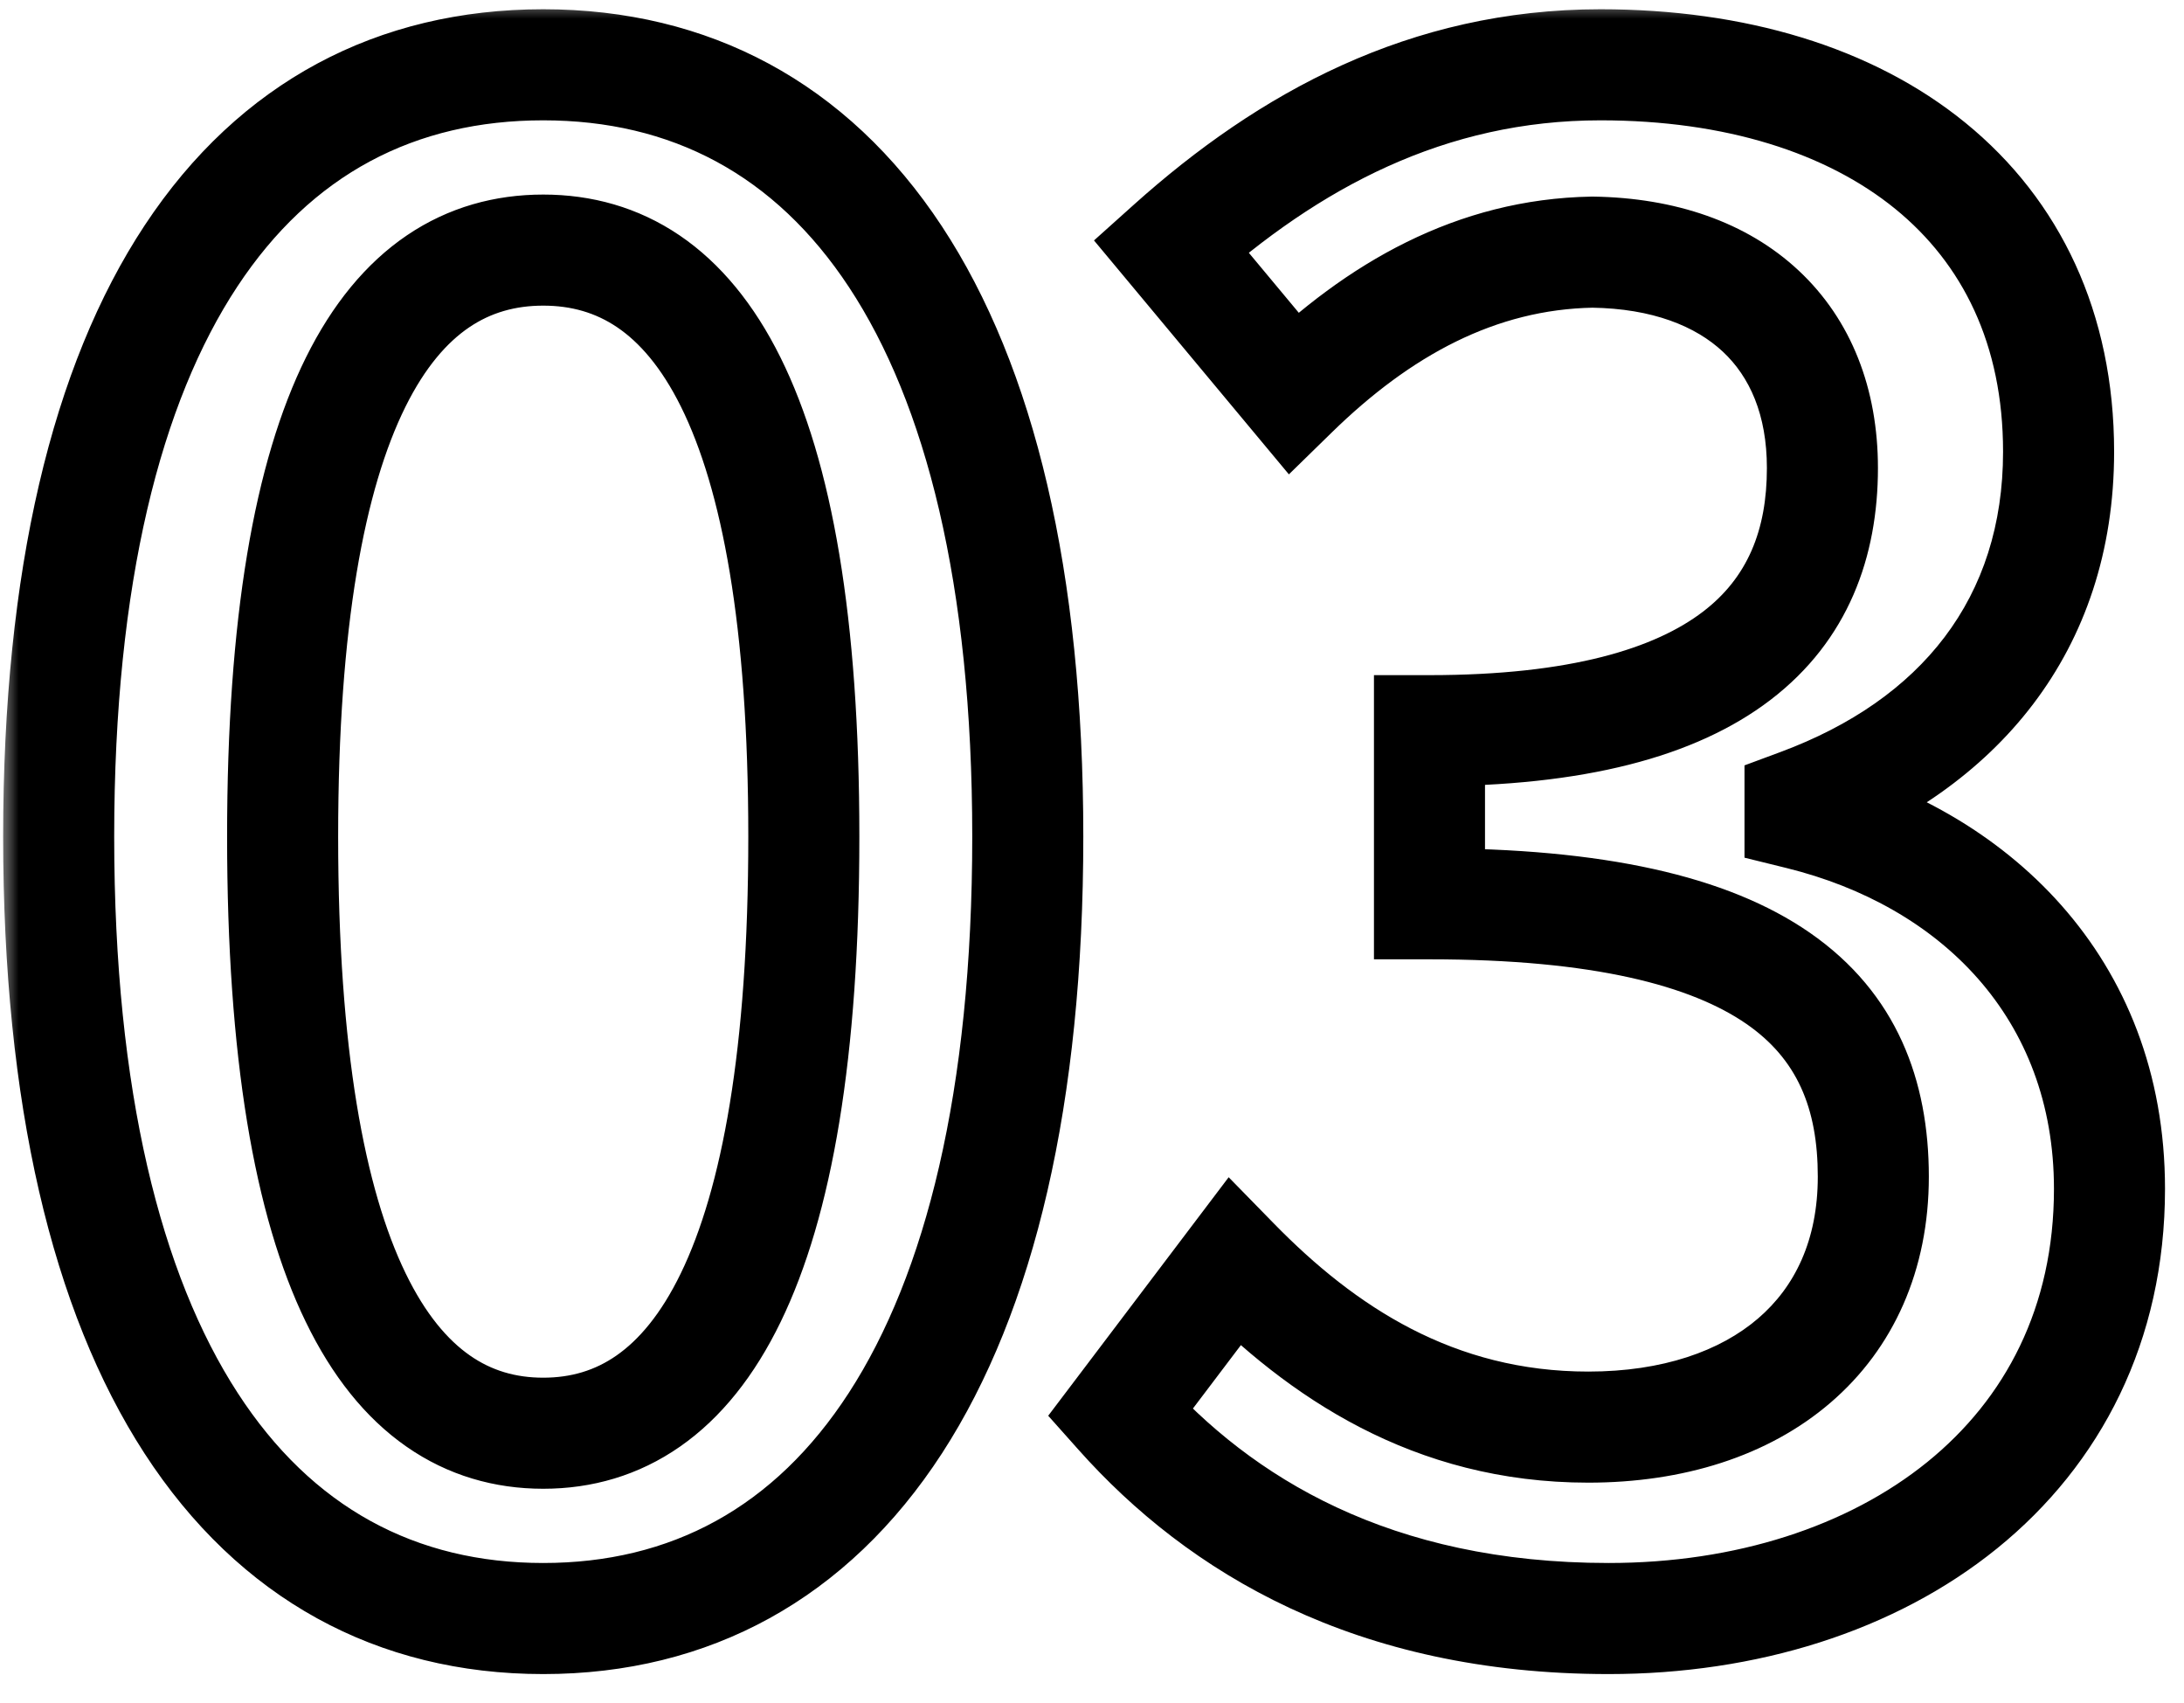 <svg width="59" height="46" viewBox="0 0 59 46" fill="none" xmlns="http://www.w3.org/2000/svg">
<mask id="path-1-outside-1_301_65" maskUnits="userSpaceOnUse" x="0" y="0" width="59" height="46" fill="black">
<rect fill="white" width="59" height="46"/>
<path d="M14.675 43.715C6.755 43.715 1.585 36.675 1.585 22.595C1.585 8.57 6.755 1.75 14.675 1.75C22.595 1.75 27.765 8.625 27.765 22.595C27.765 36.675 22.595 43.715 14.675 43.715ZM14.675 38.71C18.8 38.71 21.715 34.31 21.715 22.595C21.715 10.99 18.8 6.755 14.675 6.755C10.55 6.755 7.635 10.99 7.635 22.595C7.635 34.31 10.55 38.71 14.675 38.71ZM43.457 43.715C37.077 43.715 32.952 41.185 30.257 38.16L33.337 34.09C35.702 36.51 38.727 38.545 42.907 38.545C47.472 38.545 50.607 36.015 50.607 31.78C50.607 27.325 47.747 24.41 38.617 24.41V19.735C46.592 19.735 49.232 16.71 49.232 12.64C49.232 9.065 46.867 6.865 43.017 6.81C39.882 6.865 37.242 8.35 34.932 10.605L31.632 6.645C34.822 3.785 38.562 1.75 43.237 1.75C50.497 1.75 55.612 5.545 55.612 12.2C55.612 16.875 52.917 20.12 48.627 21.715V21.99C53.302 23.145 56.987 26.665 56.987 32.11C56.987 39.425 50.882 43.715 43.457 43.715Z"/>
</mask>
<path d="M14.675 43.715V42.215C11.236 42.215 8.431 40.723 6.419 37.619C4.356 34.438 3.085 29.486 3.085 22.595H1.585H0.085C0.085 29.784 1.399 35.392 3.901 39.251C6.454 43.187 10.194 45.215 14.675 45.215V43.715ZM1.585 22.595H3.085C3.085 15.732 4.356 10.854 6.412 7.739C8.416 4.703 11.217 3.25 14.675 3.25V1.75V0.25C10.213 0.25 6.469 2.207 3.908 6.087C1.399 9.888 0.085 15.434 0.085 22.595H1.585ZM14.675 1.75V3.25C18.129 3.25 20.931 4.714 22.937 7.759C24.995 10.882 26.265 15.76 26.265 22.595H27.765H29.265C29.265 15.46 27.95 9.916 25.443 6.109C22.884 2.224 19.141 0.25 14.675 0.25V1.75ZM27.765 22.595H26.265C26.265 29.486 24.994 34.438 22.931 37.619C20.919 40.723 18.114 42.215 14.675 42.215V43.715V45.215C19.156 45.215 22.896 43.187 25.449 39.251C27.951 35.392 29.265 29.784 29.265 22.595H27.765ZM14.675 38.71V40.21C15.989 40.21 17.249 39.854 18.374 39.069C19.485 38.294 20.386 37.154 21.091 35.7C22.484 32.831 23.215 28.531 23.215 22.595H21.715H20.215C20.215 28.374 19.489 32.131 18.392 34.391C17.853 35.502 17.252 36.194 16.657 36.609C16.075 37.016 15.424 37.21 14.675 37.21V38.71ZM21.715 22.595H23.215C23.215 16.714 22.484 12.476 21.086 9.657C20.377 8.227 19.471 7.112 18.357 6.356C17.232 5.594 15.977 5.255 14.675 5.255V6.755V8.255C15.436 8.255 16.092 8.446 16.674 8.84C17.266 9.241 17.863 9.91 18.398 10.989C19.488 13.188 20.215 16.871 20.215 22.595H21.715ZM14.675 6.755V5.255C13.373 5.255 12.118 5.594 10.993 6.356C9.879 7.112 8.973 8.227 8.264 9.657C6.866 12.476 6.135 16.714 6.135 22.595H7.635H9.135C9.135 16.871 9.862 13.188 10.952 10.989C11.487 9.91 12.084 9.241 12.676 8.84C13.258 8.446 13.914 8.255 14.675 8.255V6.755ZM7.635 22.595H6.135C6.135 28.531 6.866 32.831 8.259 35.7C8.964 37.154 9.864 38.294 10.976 39.069C12.101 39.854 13.361 40.21 14.675 40.21V38.71V37.21C13.926 37.21 13.275 37.016 12.693 36.609C12.098 36.194 11.497 35.502 10.958 34.391C9.861 32.131 9.135 28.374 9.135 22.595H7.635ZM30.257 38.16L29.061 37.255L28.317 38.238L29.137 39.158L30.257 38.16ZM33.337 34.09L34.41 33.042L33.192 31.796L32.141 33.185L33.337 34.09ZM38.617 24.41H37.117V25.91H38.617V24.41ZM38.617 19.735V18.235H37.117V19.735H38.617ZM43.017 6.81L43.039 5.31L43.015 5.31L42.991 5.31L43.017 6.81ZM34.932 10.605L33.78 11.565L34.819 12.812L35.98 11.678L34.932 10.605ZM31.632 6.645L30.631 5.528L29.554 6.494L30.48 7.605L31.632 6.645ZM48.627 21.715L48.105 20.309L47.127 20.672V21.715H48.627ZM48.627 21.99H47.127V23.165L48.267 23.446L48.627 21.99ZM43.457 43.715V42.215C37.538 42.215 33.81 39.893 31.377 37.162L30.257 38.16L29.137 39.158C32.094 42.477 36.617 45.215 43.457 45.215V43.715ZM30.257 38.16L31.453 39.065L34.533 34.995L33.337 34.09L32.141 33.185L29.061 37.255L30.257 38.16ZM33.337 34.09L32.264 35.138C34.784 37.716 38.171 40.045 42.907 40.045V38.545V37.045C39.283 37.045 36.621 35.304 34.41 33.042L33.337 34.09ZM42.907 38.545V40.045C45.456 40.045 47.757 39.338 49.446 37.889C51.161 36.418 52.107 34.296 52.107 31.78H50.607H49.107C49.107 33.499 48.486 34.76 47.492 35.612C46.473 36.487 44.924 37.045 42.907 37.045V38.545ZM50.607 31.78H52.107C52.107 29.189 51.246 26.823 48.89 25.191C46.656 23.644 43.284 22.91 38.617 22.91V24.41V25.91C43.08 25.91 45.703 26.634 47.182 27.657C48.538 28.597 49.107 29.916 49.107 31.78H50.607ZM38.617 24.41H40.117V19.735H38.617H37.117V24.41H38.617ZM38.617 19.735V21.235C42.751 21.235 45.792 20.459 47.826 18.906C49.937 17.294 50.732 15.027 50.732 12.64H49.232H47.732C47.732 14.323 47.207 15.604 46.005 16.521C44.725 17.499 42.458 18.235 38.617 18.235V19.735ZM49.232 12.64H50.732C50.732 10.508 50.017 8.642 48.593 7.31C47.184 5.991 45.239 5.342 43.039 5.31L43.017 6.81L42.996 8.31C44.646 8.333 45.808 8.812 46.544 9.5C47.265 10.175 47.732 11.197 47.732 12.64H49.232ZM43.017 6.81L42.991 5.31C39.35 5.374 36.365 7.11 33.884 9.532L34.932 10.605L35.98 11.678C38.119 9.59 40.414 8.356 43.044 8.31L43.017 6.81ZM34.932 10.605L36.084 9.645L32.785 5.685L31.632 6.645L30.48 7.605L33.78 11.565L34.932 10.605ZM31.632 6.645L32.633 7.762C35.649 5.058 39.048 3.25 43.237 3.25V1.75V0.25C38.077 0.25 33.995 2.512 30.631 5.528L31.632 6.645ZM43.237 1.75V3.25C46.622 3.25 49.35 4.136 51.2 5.642C53.014 7.12 54.112 9.294 54.112 12.2H55.612H57.112C57.112 8.451 55.653 5.4 53.094 3.316C50.572 1.262 47.112 0.25 43.237 0.25V1.75ZM55.612 12.2H54.112C54.112 16.15 51.905 18.896 48.105 20.309L48.627 21.715L49.15 23.121C53.93 21.344 57.112 17.6 57.112 12.2H55.612ZM48.627 21.715H47.127V21.99H48.627H50.127V21.715H48.627ZM48.627 21.99L48.267 23.446C52.424 24.473 55.487 27.499 55.487 32.11H56.987H58.487C58.487 25.831 54.181 21.817 48.987 20.534L48.627 21.99ZM56.987 32.11H55.487C55.487 35.308 54.171 37.783 52.063 39.49C49.924 41.221 46.895 42.215 43.457 42.215V43.715V45.215C47.445 45.215 51.18 44.064 53.95 41.822C56.751 39.554 58.487 36.227 58.487 32.11H56.987Z" fill="black" mask="url(#path-1-outside-1_301_65)"/>
</svg>
